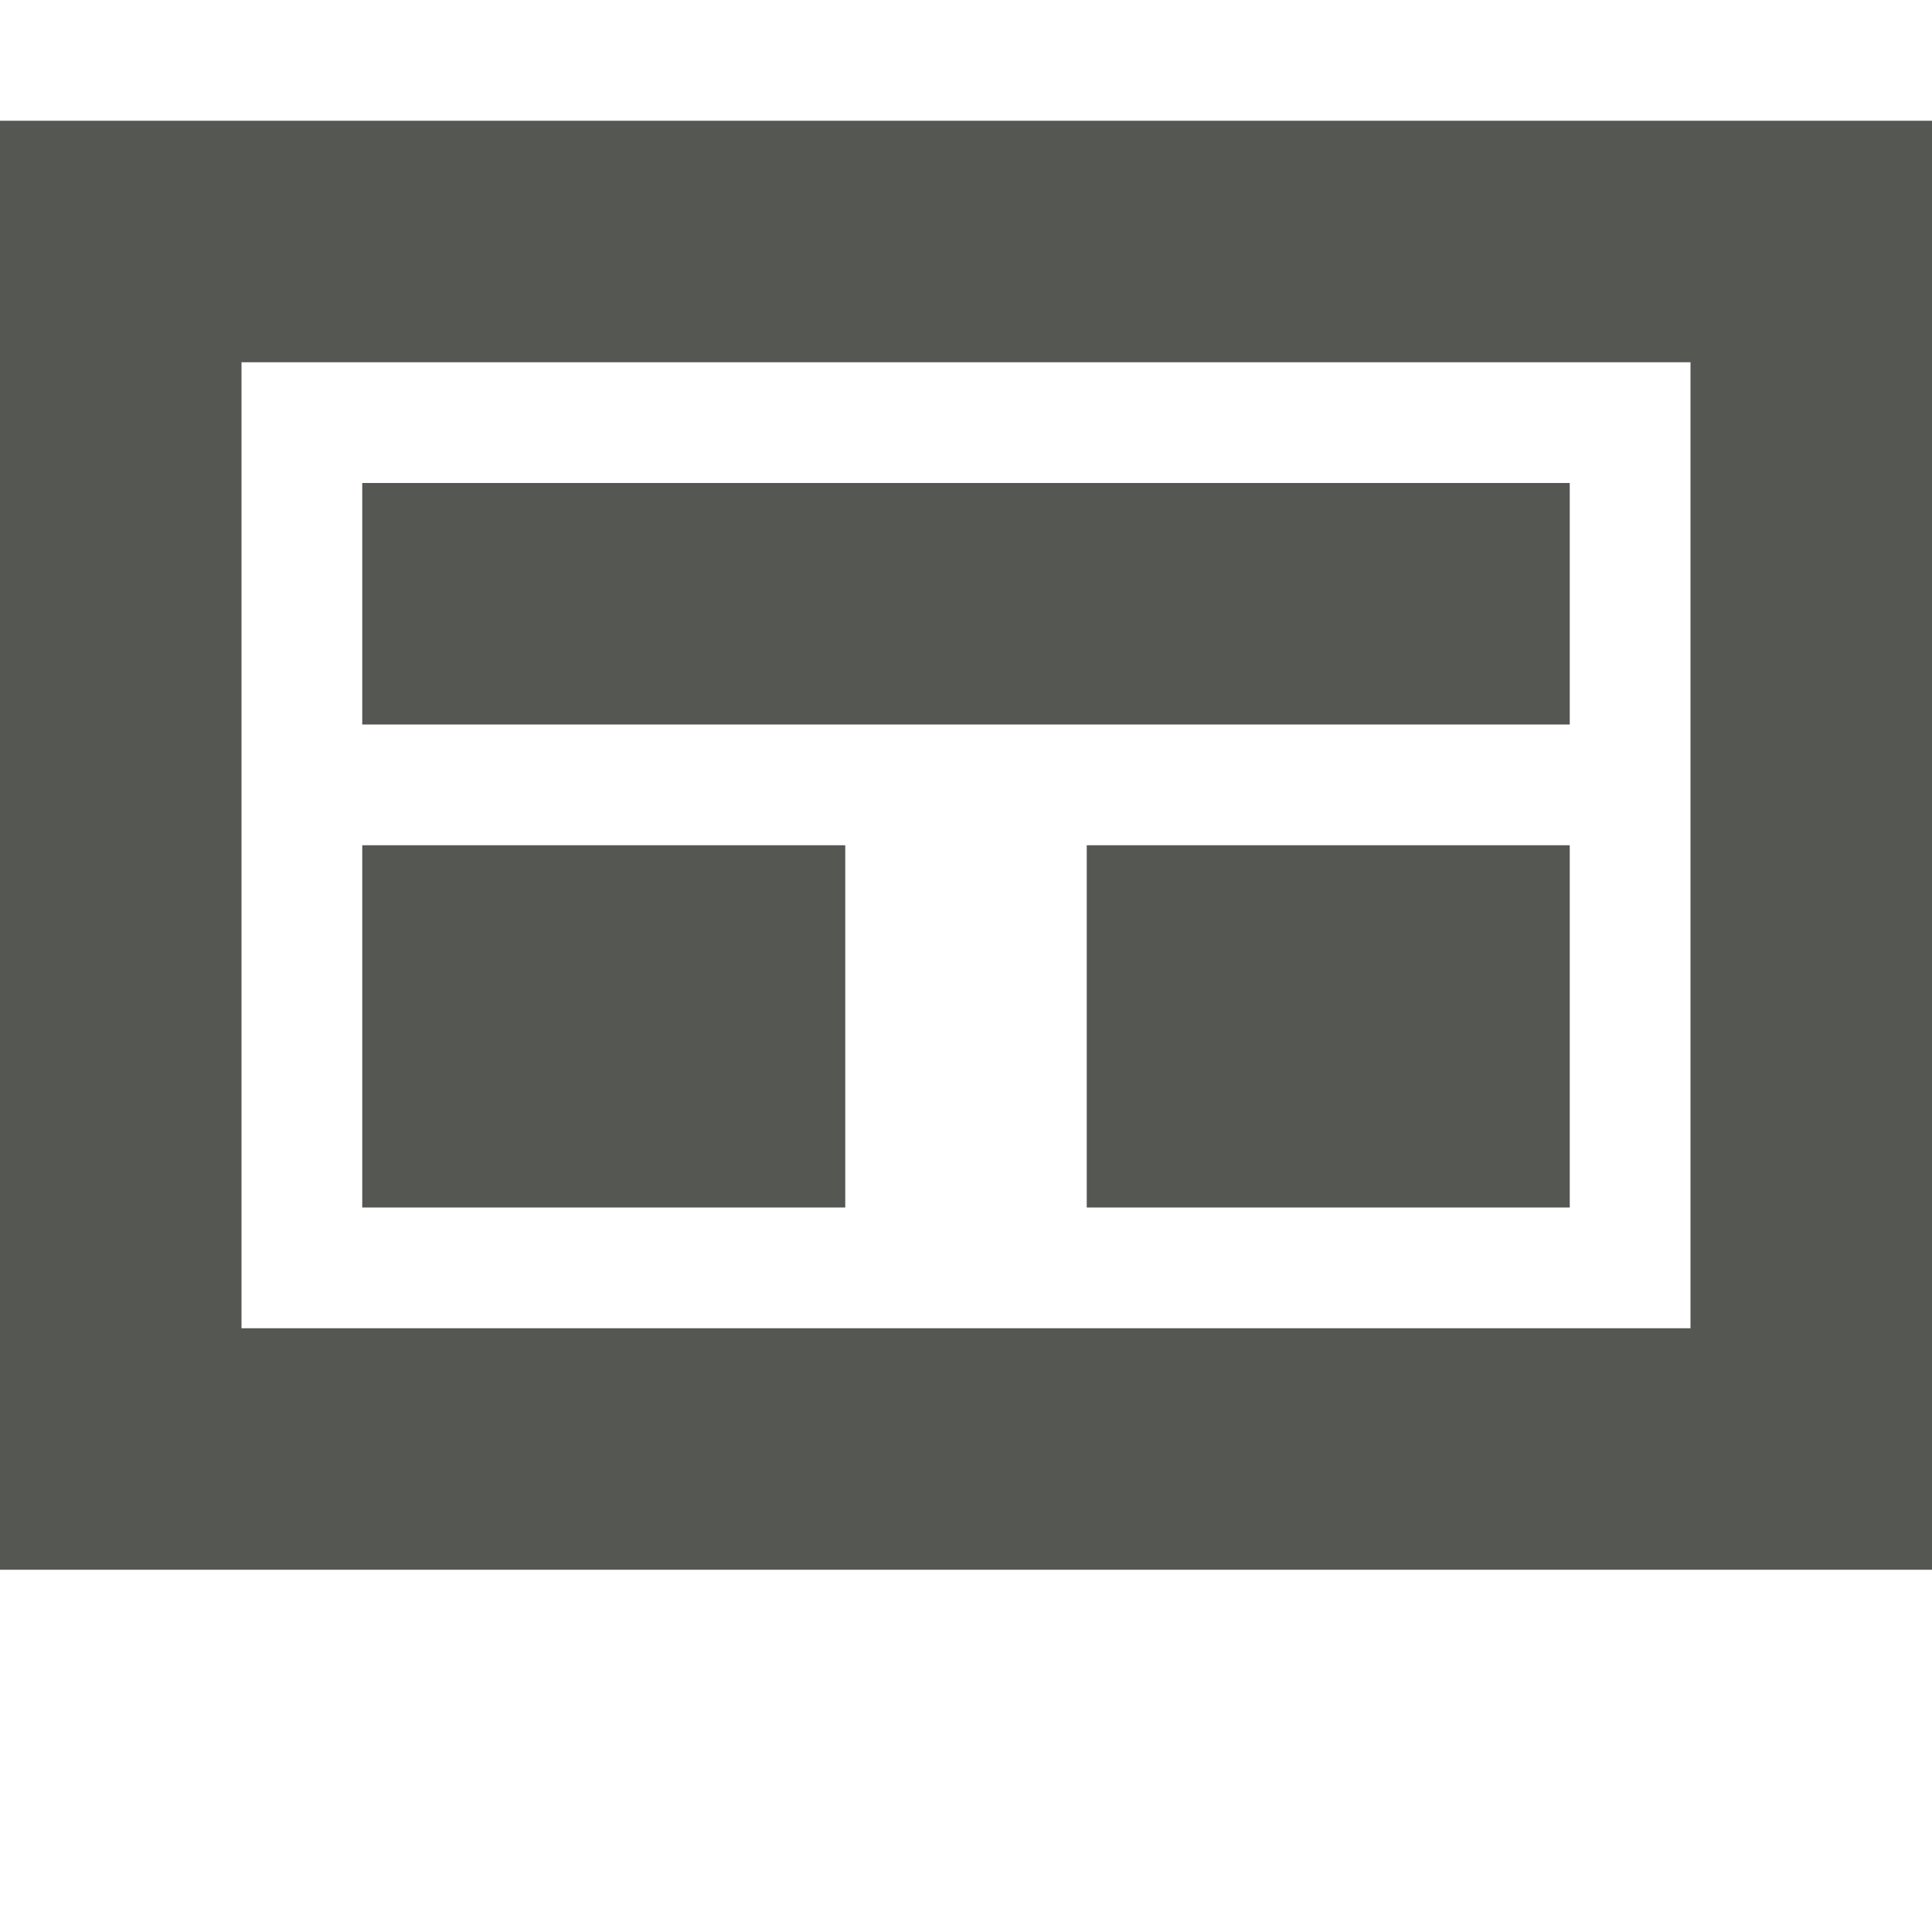 <svg xmlns="http://www.w3.org/2000/svg" viewBox="0 0 16 16">
  <path
     style="fill:#555753"
     d="M 0,1 V 13 H 16 V 1 Z m 2,2 h 12 v 8 H 2 Z M 3,4 V 6 H 13 V 4 Z m 0,3 v 3 H 7 V 7 Z m 6,0 v 3 h 4 V 7 Z"
     />
</svg>
